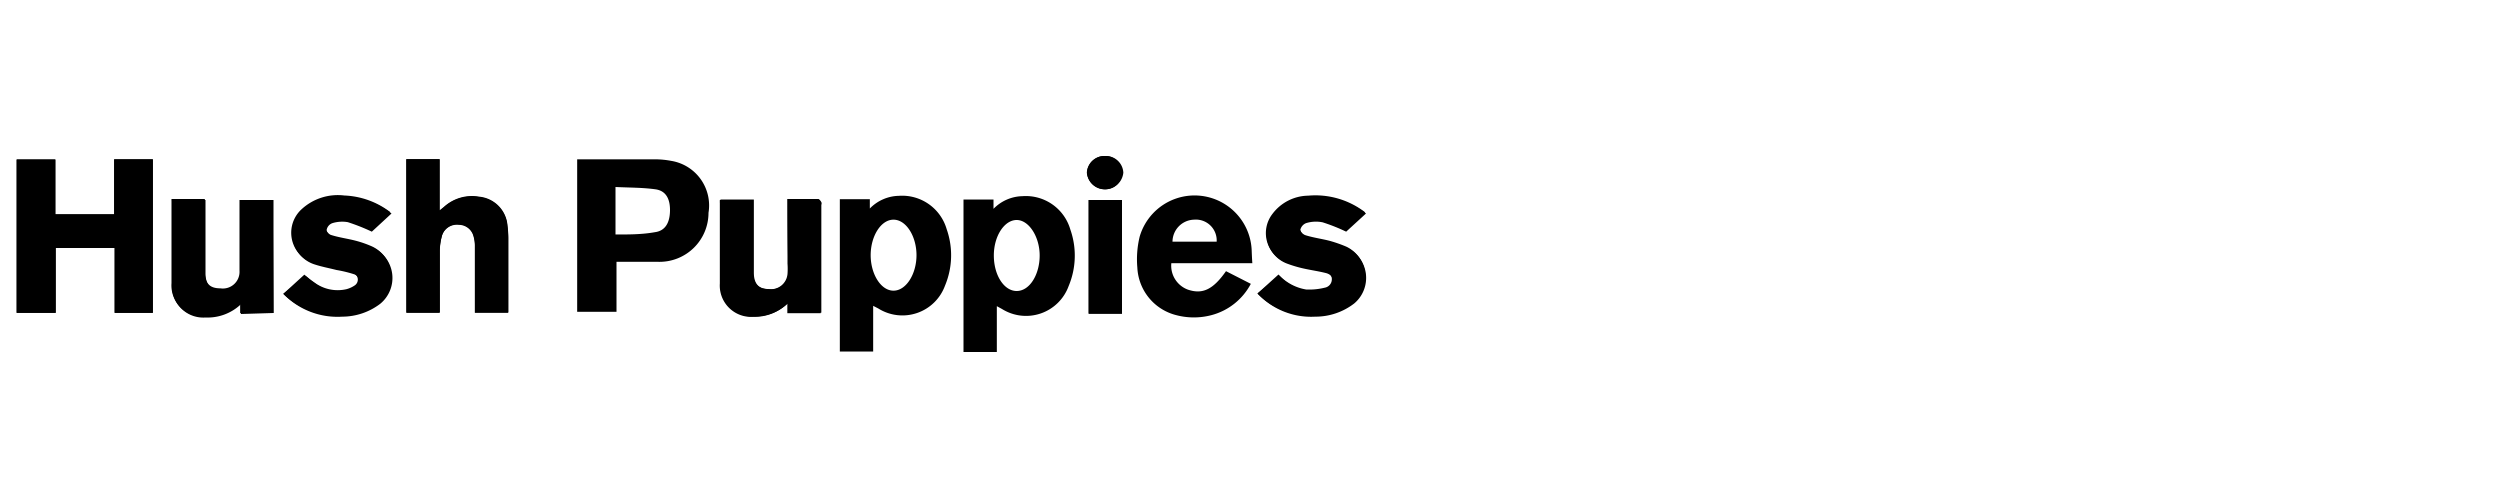 <svg id="Capa_1" data-name="Capa 1" xmlns="http://www.w3.org/2000/svg" viewBox="0 0 150 30"><title>Nuevos logos- cajas nuevas</title><path d="M6.85,9.56v3.3H3.32V9.57H1v9.2H3.34V14.88H6.88v3.89H9.17V9.56Z"/><path d="M24.38,9.55v9.22h2V18.4c0-1.12,0-2.23,0-3.34a3.61,3.61,0,0,1,.14-.93.94.94,0,0,1,1-.64.92.92,0,0,1,.89.69,2,2,0,0,1,.08.61c0,1.21,0,2.42,0,3.63,0,.12,0,.23,0,.35h2V18.4c0-1.34,0-2.69,0-4a5.92,5.92,0,0,0-.05-.84,1.88,1.88,0,0,0-1.69-1.73,2.5,2.5,0,0,0-2.12.61l-.26.21V9.55Z"/><path d="M16.41,18.78V12h-2v.36c0,1.32,0,2.64,0,4a1,1,0,0,1-1.15,1.05c-.64,0-.92-.34-.93-1V12h-2a1.31,1.31,0,0,0,0,.15c0,1.63,0,3.27,0,4.9a1.87,1.87,0,0,0,2,2,2.9,2.9,0,0,0,2.12-.79l0,.58Z"/><path d="M47.25,11.94c0,1.33,0,2.61,0,3.88a4.24,4.24,0,0,1,0,.62,1,1,0,0,1-1.16.9c-.62,0-.9-.34-.9-1,0-1.33,0-2.66,0-4V12h-2a2,2,0,0,0,0,.2c0,1.61,0,3.21,0,4.81a1.88,1.88,0,0,0,2,2,2.82,2.82,0,0,0,2.05-.79l0,.57h2V12.34c0-.07,0-.15,0-.2s-.12-.19-.19-.19Z"/><path d="M17,17.63A4.51,4.51,0,0,0,20.53,19a3.78,3.78,0,0,0,2.28-.77,2,2,0,0,0-.41-3.36,6.47,6.47,0,0,0-1-.35c-.49-.12-1-.19-1.46-.34-.15,0-.35-.26-.34-.39a.53.53,0,0,1,.34-.4,2,2,0,0,1,.93-.06,11.93,11.93,0,0,1,1.44.57l1.18-1.09a4.84,4.84,0,0,0-2.76-1,3.21,3.21,0,0,0-2.56.82,1.91,1.91,0,0,0,.72,3.24c.43.14.87.22,1.3.33a7.59,7.59,0,0,1,1.07.26.42.42,0,0,1,.1.74,1.62,1.62,0,0,1-.5.23,2.34,2.34,0,0,1-1.95-.42c-.2-.13-.38-.29-.58-.45Z"/><path d="M75.45,17.61A4.4,4.4,0,0,0,78.91,19a3.8,3.8,0,0,0,2.34-.79,2,2,0,0,0-.42-3.34,8.08,8.08,0,0,0-1-.35c-.49-.12-1-.19-1.46-.34a.56.56,0,0,1-.35-.39.57.57,0,0,1,.34-.4,2,2,0,0,1,1-.05,10.87,10.87,0,0,1,1.41.56l1.19-1.09a4.88,4.88,0,0,0-3.42-1,2.73,2.73,0,0,0-2.14,1.09,1.88,1.88,0,0,0,.86,2.93,7.27,7.27,0,0,0,1,.29c.41.09.83.15,1.24.25.23.05.45.16.46.44a.51.51,0,0,1-.42.52,3.88,3.88,0,0,1-1.12.11,2.88,2.88,0,0,1-1.66-.9Z"/><path d="M65.32,12v6.82h2V12Z"/><path d="M66.32,9.36a1.06,1.06,0,0,0-1.11,1,1.1,1.1,0,0,0,2.19,0A1.05,1.05,0,0,0,66.32,9.36Z"/><path d="M6.85,9.56H9.17v9.21H6.88V14.88H3.34v3.89H1V9.57H3.32v3.29H6.85Z"/><path d="M34.63,9.56h4.75a5.25,5.25,0,0,1,.88.09,2.71,2.71,0,0,1,2.25,3.12,2.94,2.94,0,0,1-3,2.94c-.82,0-1.65,0-2.52,0v3H34.63Zm2.3,4.51c.82,0,1.6,0,2.37-.14.61-.08.89-.56.9-1.29s-.26-1.19-.86-1.28c-.79-.11-1.59-.1-2.41-.14v2.85Z"/><path d="M24.38,9.55h2v3.07l.26-.21a2.5,2.5,0,0,1,2.12-.61,1.88,1.88,0,0,1,1.69,1.73,5.92,5.92,0,0,1,.05.84c0,1.34,0,2.69,0,4v.37h-2c0-.12,0-.23,0-.35,0-1.21,0-2.42,0-3.63a2,2,0,0,0-.08-.61.92.92,0,0,0-.89-.69.94.94,0,0,0-1,.64,3.61,3.61,0,0,0-.14.93c0,1.11,0,2.22,0,3.34v.37h-2Z"/><path d="M75.14,15.79H70.28a1.53,1.53,0,0,0,1,1.59c.87.29,1.5,0,2.28-1.11l1.49.76a3.75,3.75,0,0,1-2.37,1.88,4.15,4.15,0,0,1-2.1,0,3.09,3.09,0,0,1-2.34-2.86,5.75,5.75,0,0,1,.14-1.85A3.43,3.43,0,0,1,75.1,15C75.11,15.27,75.12,15.51,75.14,15.79ZM73,14.5a1.25,1.25,0,0,0-1.36-1.32,1.33,1.33,0,0,0-1.29,1.32Z"/><path d="M16.41,18.78h-2l0-.58a2.9,2.9,0,0,1-2.12.79,1.87,1.87,0,0,1-2-2c0-1.63,0-3.27,0-4.9a1.31,1.31,0,0,1,0-.15h2V16.3c0,.7.29,1,.93,1a1,1,0,0,0,1.15-1.05c0-1.32,0-2.64,0-4V12h2Z"/><path d="M47.25,11.94h1.84c.07,0,.15.12.19.19s0,.13,0,.2v6.43h-2l0-.57a2.82,2.82,0,0,1-2.05.79,1.88,1.88,0,0,1-2-2c0-1.6,0-3.2,0-4.81a2,2,0,0,1,0-.2h2v.38c0,1.33,0,2.66,0,4,0,.66.28,1,.9,1a1,1,0,0,0,1.16-.9,4.24,4.24,0,0,0,0-.62C47.26,14.55,47.25,13.27,47.25,11.94Z"/><path d="M17,17.63l1.26-1.15c.2.16.38.32.58.45a2.34,2.34,0,0,0,1.95.42,1.62,1.62,0,0,0,.5-.23.42.42,0,0,0-.1-.74,7.59,7.59,0,0,0-1.07-.26c-.43-.11-.87-.19-1.3-.33a1.91,1.91,0,0,1-.72-3.24,3.21,3.21,0,0,1,2.56-.82,4.84,4.84,0,0,1,2.76,1l-1.18,1.09a11.93,11.93,0,0,0-1.44-.57,2,2,0,0,0-.93.06.53.53,0,0,0-.34.4c0,.13.19.35.34.39.47.15,1,.22,1.46.34a6.47,6.47,0,0,1,1,.35,2,2,0,0,1,.41,3.36,3.78,3.78,0,0,1-2.28.77A4.51,4.51,0,0,1,17,17.63Z"/><path d="M75.45,17.61l1.26-1.14a2.88,2.88,0,0,0,1.66.9,3.88,3.88,0,0,0,1.12-.11.51.51,0,0,0,.42-.52c0-.28-.23-.39-.46-.44-.41-.1-.83-.16-1.24-.25a7.27,7.27,0,0,1-1-.29,1.88,1.88,0,0,1-.86-2.93,2.73,2.73,0,0,1,2.14-1.09,4.88,4.88,0,0,1,3.42,1l-1.19,1.09a10.87,10.87,0,0,0-1.41-.56,2,2,0,0,0-1,.05.57.57,0,0,0-.34.4.56.56,0,0,0,.35.39c.47.15,1,.22,1.46.34a8.08,8.08,0,0,1,1,.35,2,2,0,0,1,.42,3.34,3.8,3.8,0,0,1-2.34.79A4.4,4.4,0,0,1,75.45,17.61Z"/><path d="M65.32,12h2v6.82h-2Z"/><path d="M66.32,9.36a1,1,0,1,1,0,2,1.07,1.07,0,0,1-1.1-1A1.06,1.06,0,0,1,66.32,9.36Z"/><path d="M64.22,13.77a2.78,2.78,0,0,0-2.87-2,2.5,2.5,0,0,0-1.74.76l0-.56H57.81v9.15h2V18.37l.31.17a2.72,2.72,0,0,0,4-1.38A4.72,4.72,0,0,0,64.22,13.77ZM61,17.46c-.76,0-1.37-.95-1.37-2.13S60.27,13.2,61,13.2s1.38,1,1.38,2.13S61.79,17.46,61,17.46Z"/><path d="M56.8,13.75a2.78,2.78,0,0,0-2.87-2,2.5,2.5,0,0,0-1.74.76l0-.56H50.39v9.14h2V18.35l.31.16a2.72,2.72,0,0,0,4-1.37A4.72,4.72,0,0,0,56.8,13.75Zm-3.19,3.69c-.76,0-1.37-1-1.37-2.13s.61-2.13,1.37-2.13,1.38,1,1.38,2.13S54.37,17.44,53.61,17.44Z"/></svg>